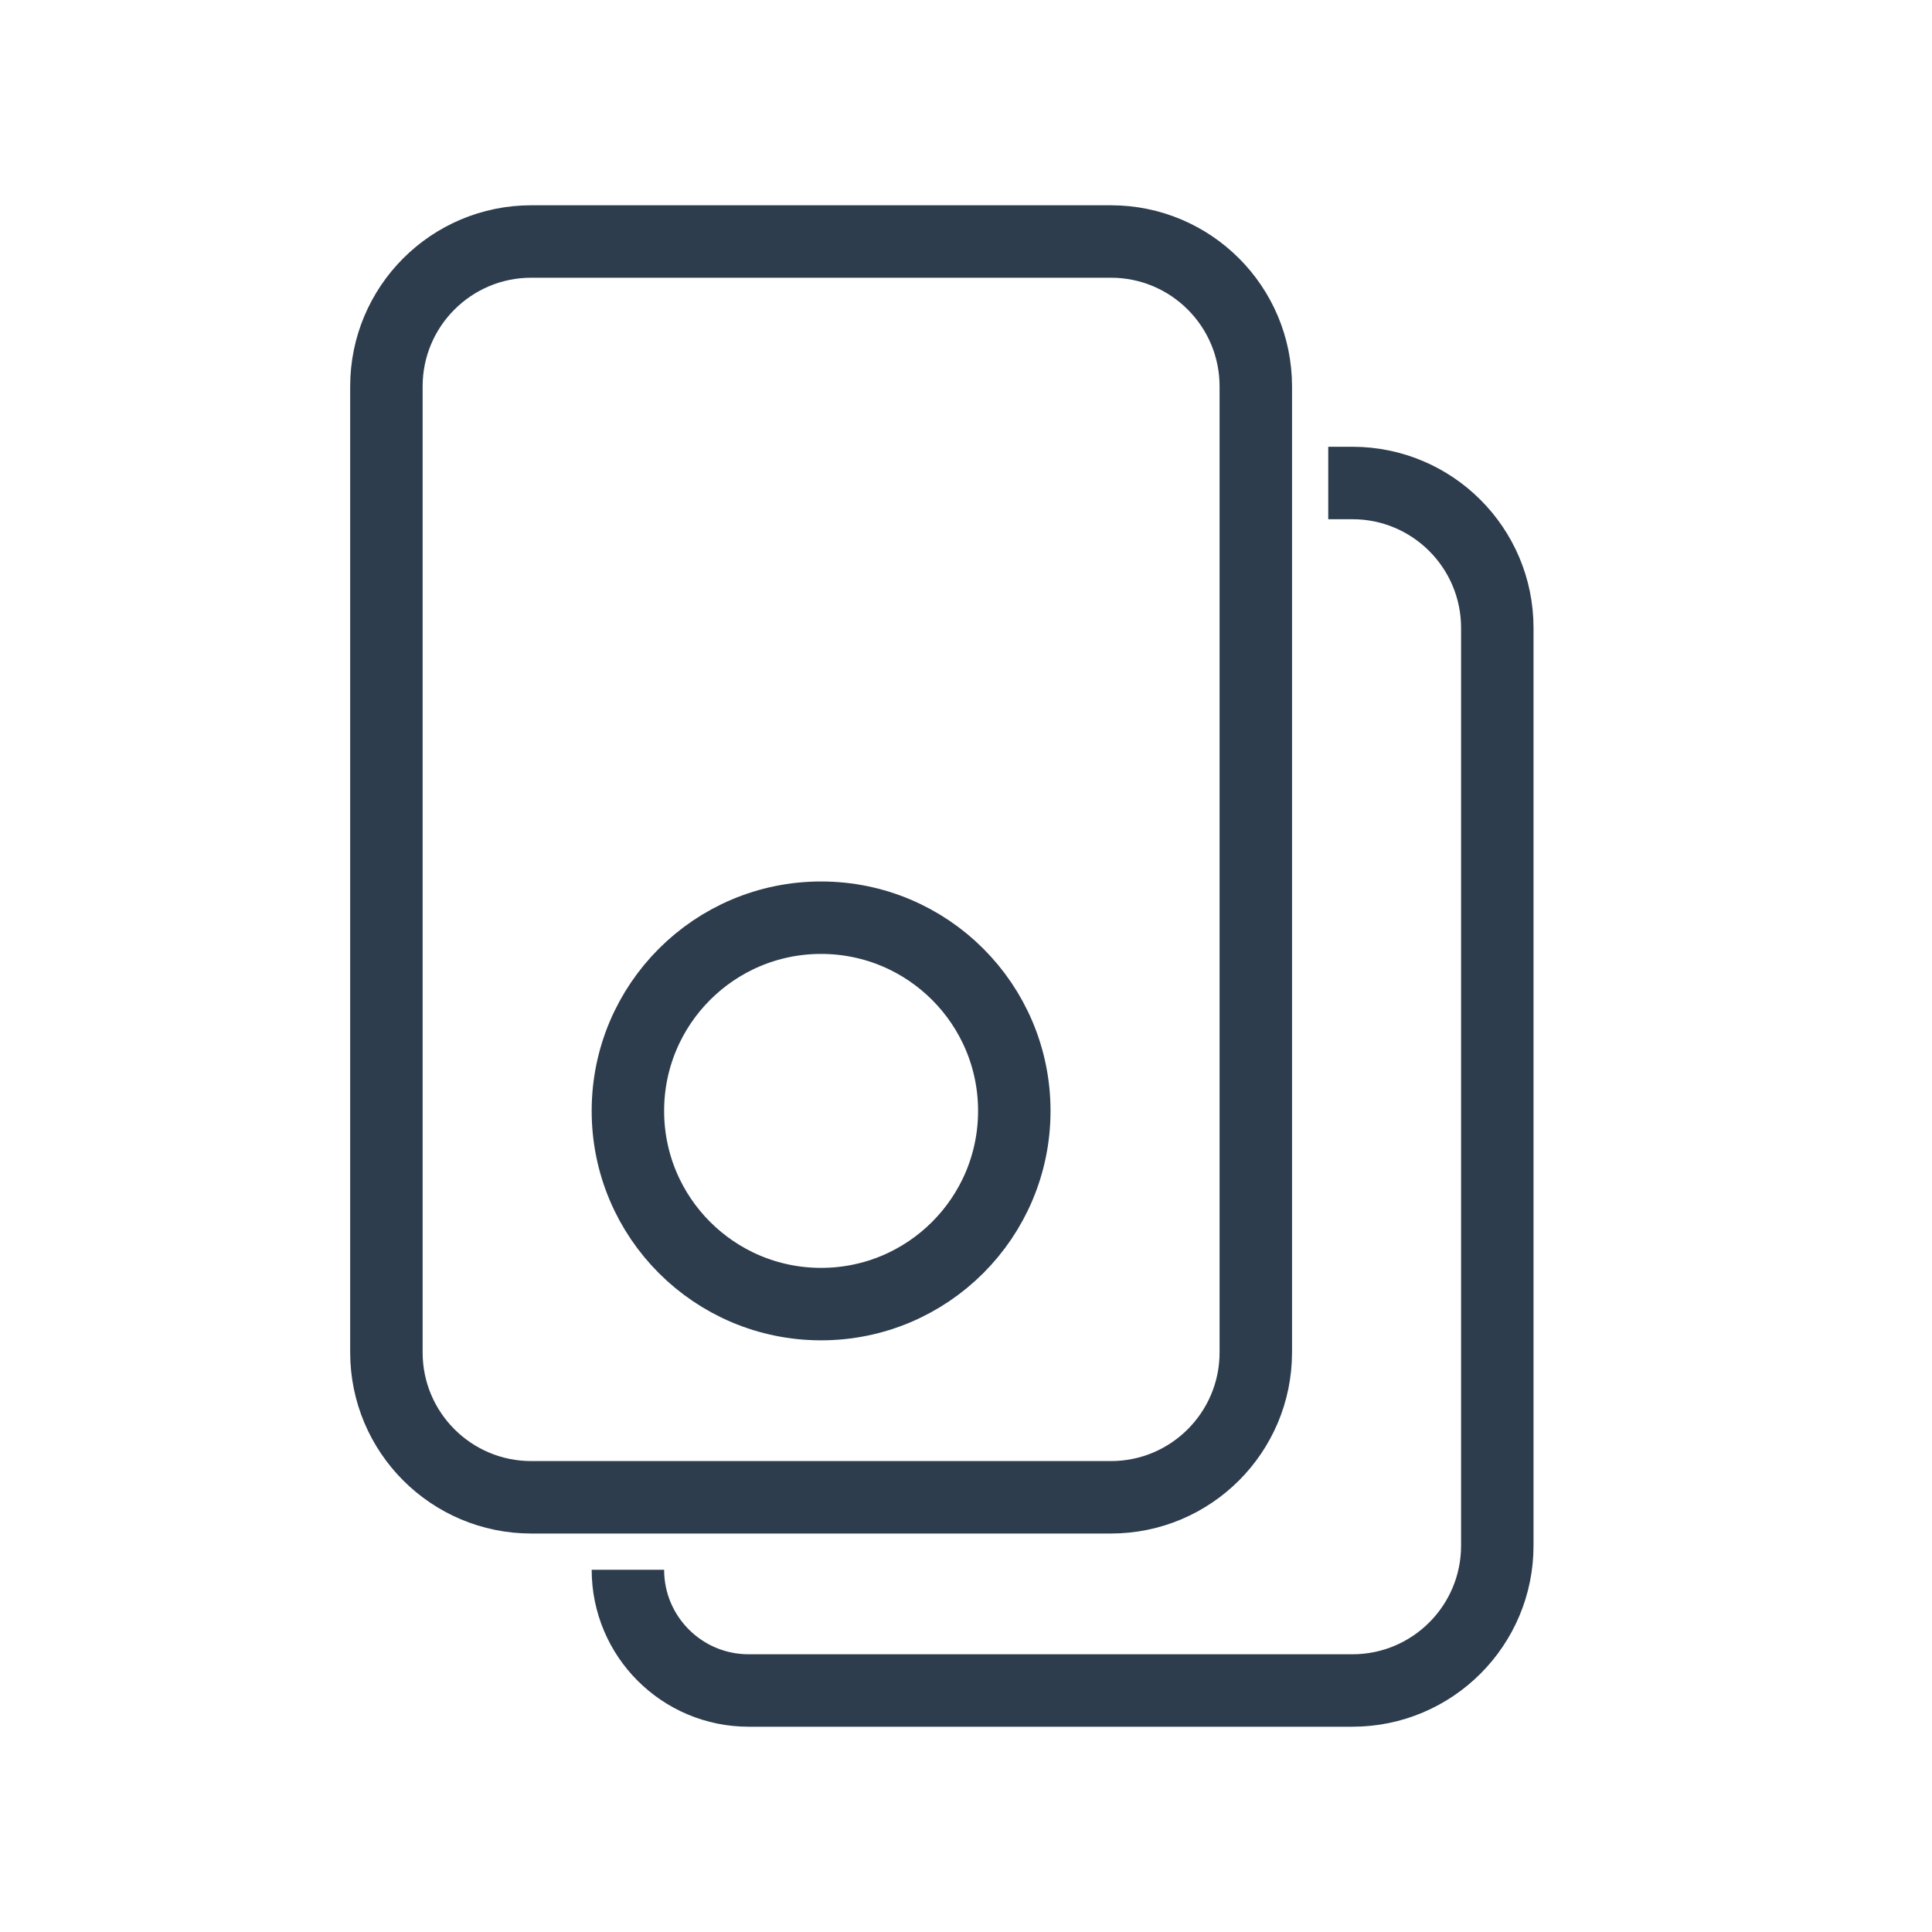 <?xml version="1.0" encoding="utf-8"?>
<svg xmlns="http://www.w3.org/2000/svg" width="40" height="40" viewBox="0 0 40 40" fill="none">
<path d="M27.5 10H28C29.657 10 31 11.343 31 13V32C31 33.657 29.657 35 28 35H15.5C14.119 35 13 33.881 13 32.5M11 31H23C24.657 31 26 29.657 26 28V8C26 6.343 24.657 5 23 5H11C9.343 5 8 6.343 8 8V28C8 29.657 9.343 31 11 31ZM21 23C21 25.209 19.209 27 17 27C14.791 27 13 25.209 13 23C13 20.791 14.791 19 17 19C19.209 19 21 20.791 21 23Z" stroke="#2D3D4D" stroke-width="1.5"/>
</svg>